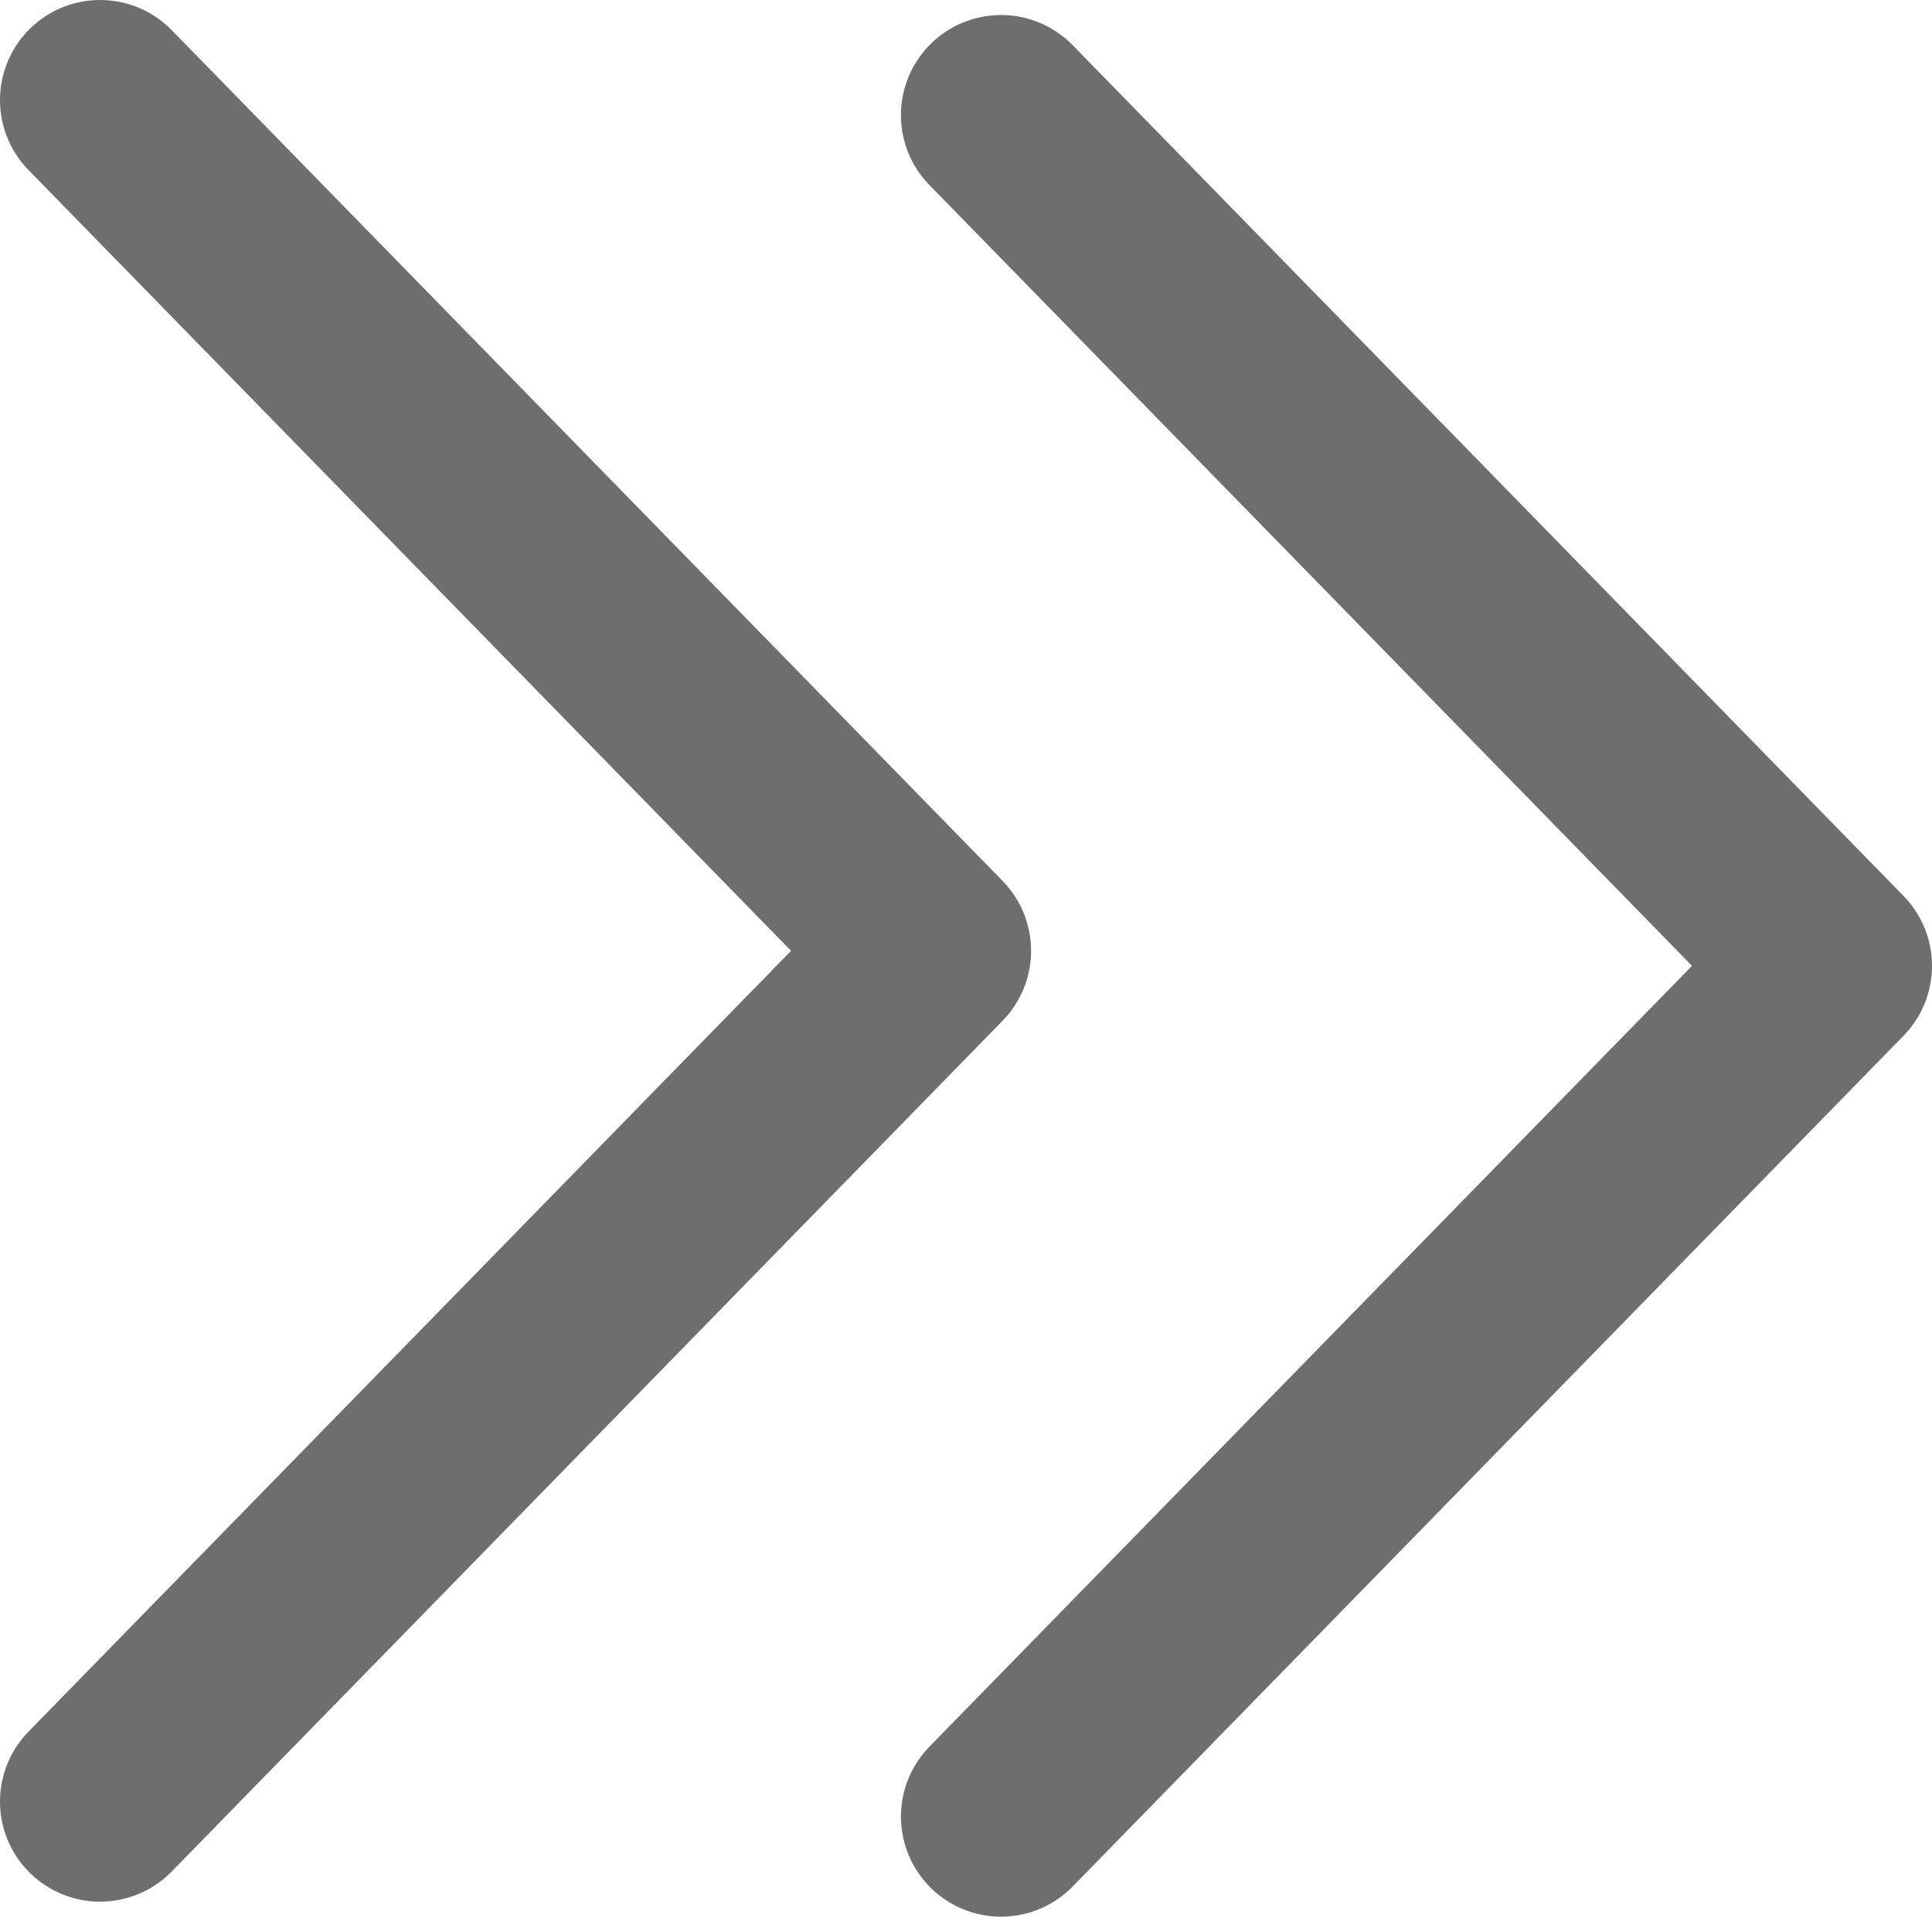 <svg xmlns="http://www.w3.org/2000/svg" id="rightArrowSvg" data-name="rightArrowSvg" viewBox="0 0 38.6 38.3">
  <defs>
    <style>
      .rightArrowSvgPath{fill:none;stroke:#6e6e6e;stroke-linecap:round;stroke-linejoin:round;stroke-width:4px;}
    </style>
  </defs>
  <path d="M2 36l16.6-17L2 2m18 34.3l16.6-17L20 2.3" class="rightArrowSvgPath"/>
</svg>
